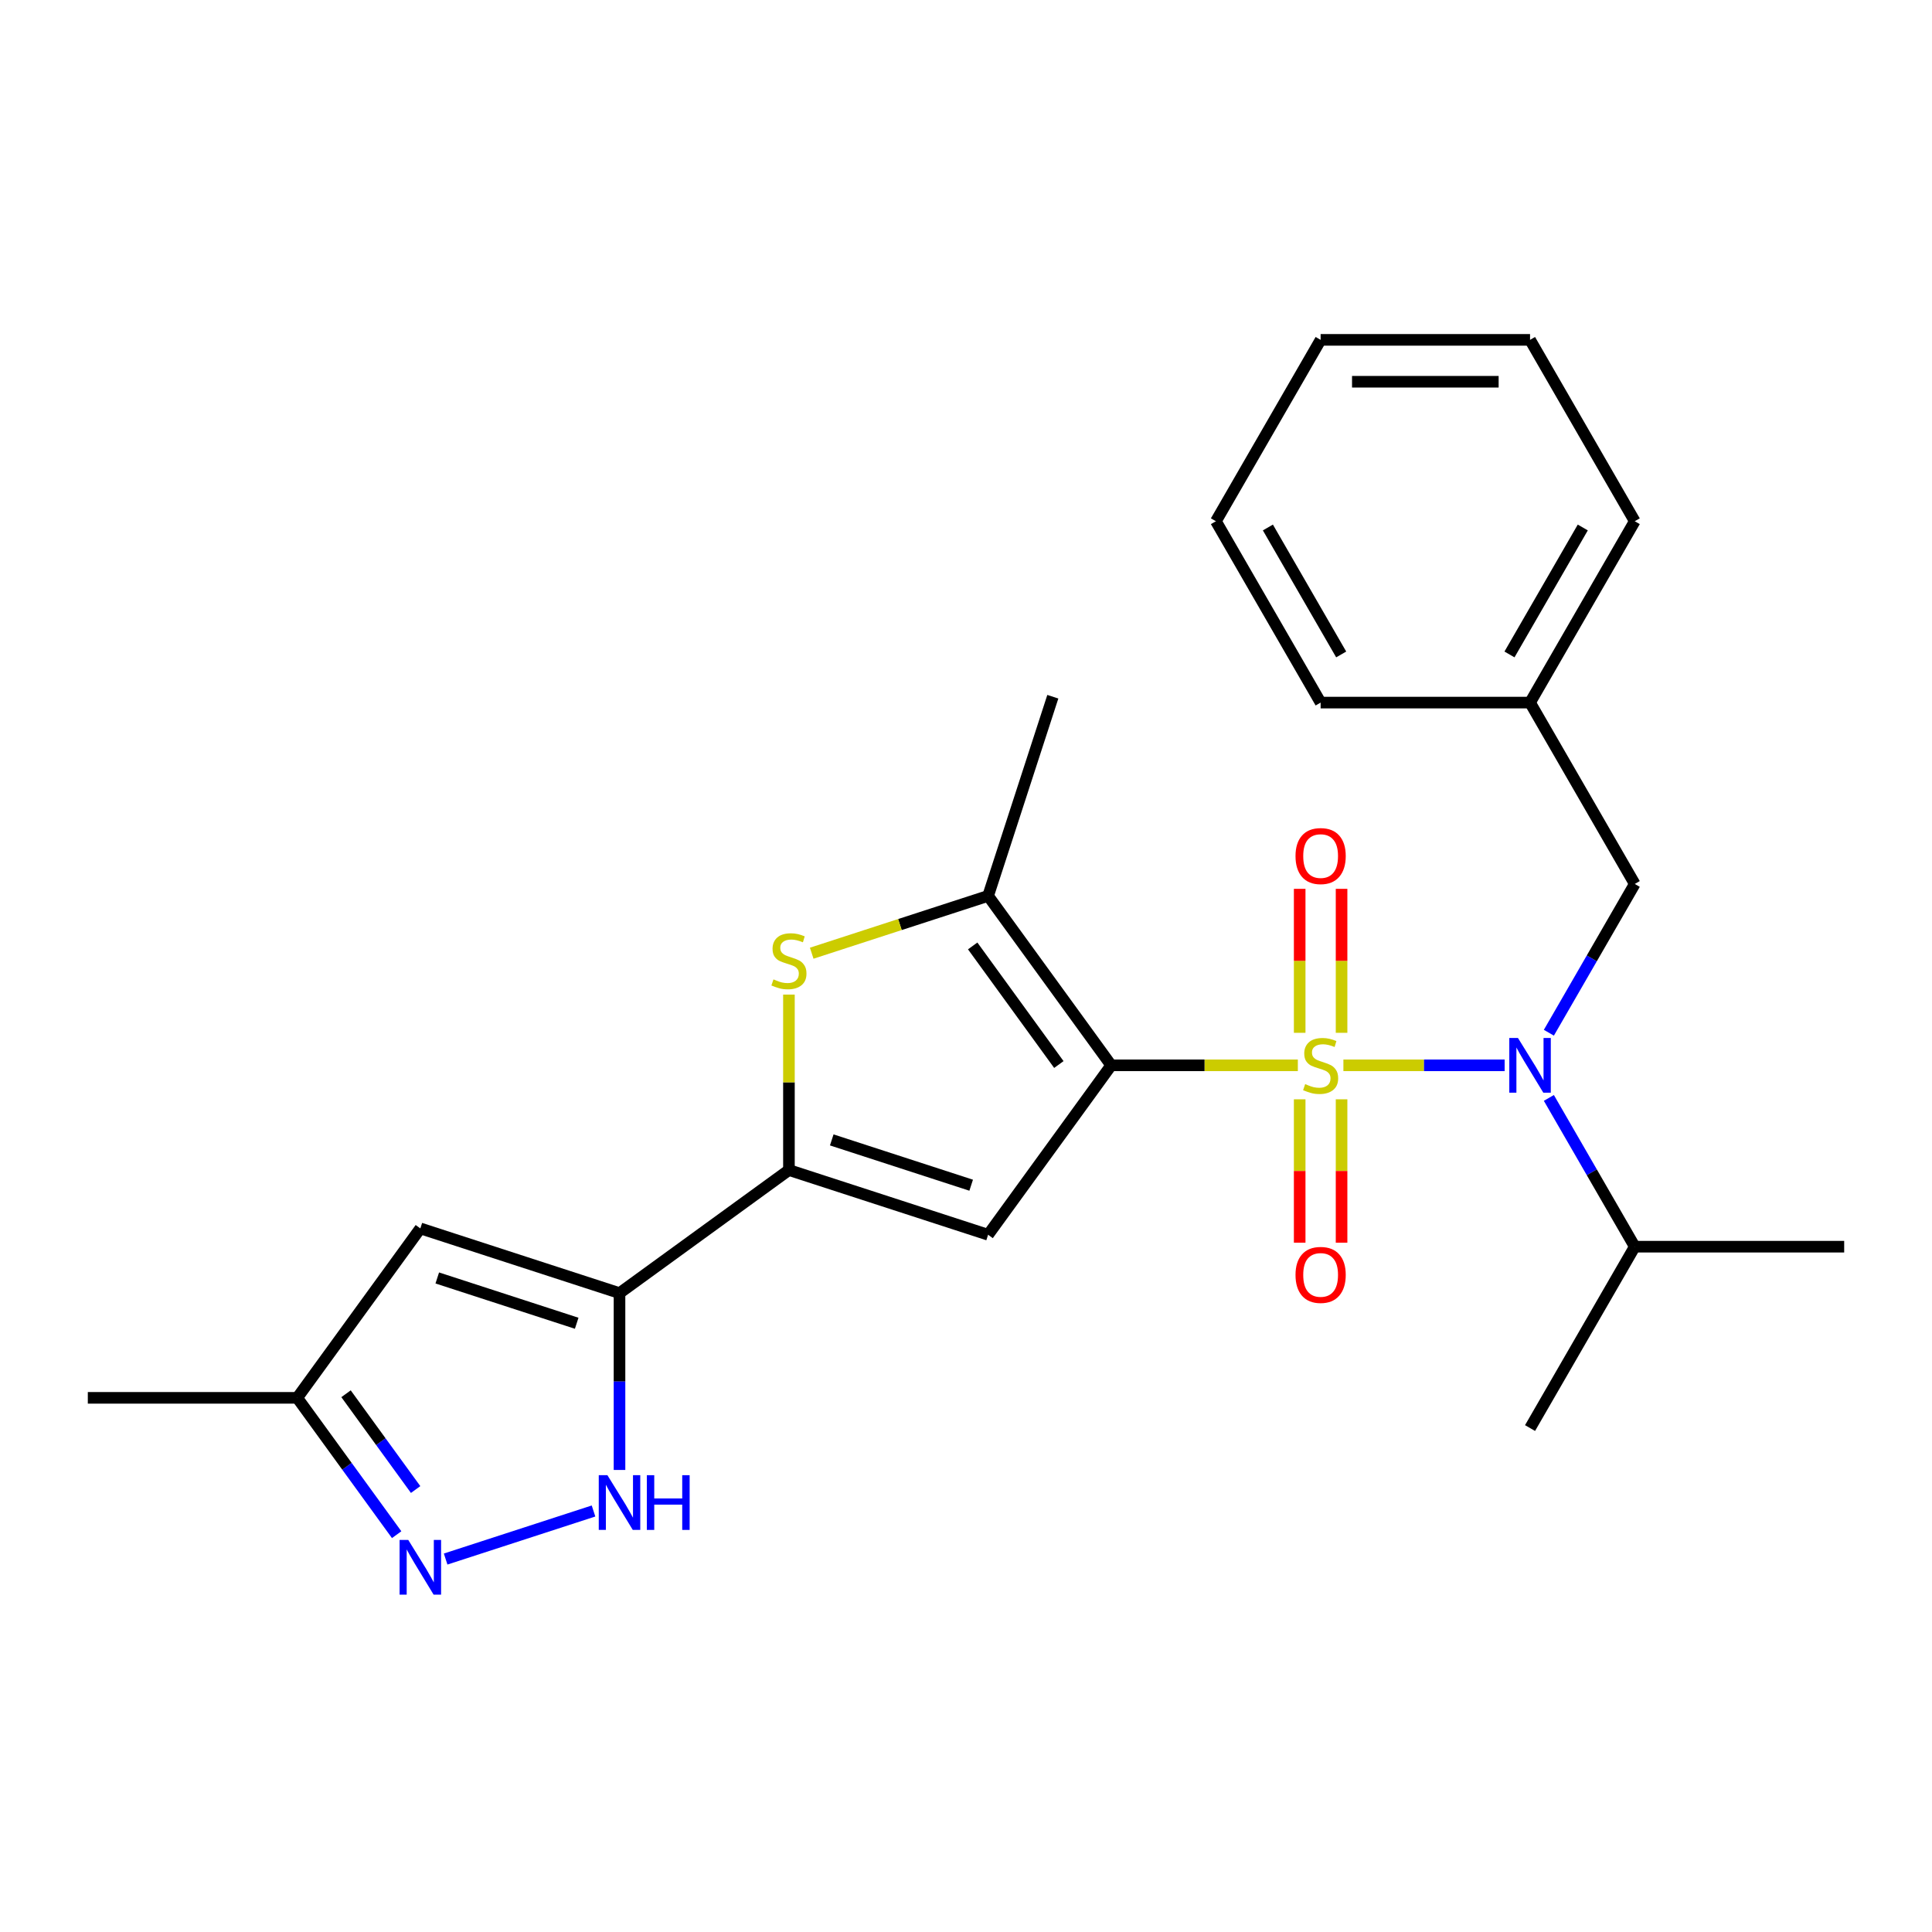 <?xml version='1.0' encoding='iso-8859-1'?>
<svg version='1.1' baseProfile='full'
              xmlns='http://www.w3.org/2000/svg'
                      xmlns:rdkit='http://www.rdkit.org/xml'
                      xmlns:xlink='http://www.w3.org/1999/xlink'
                  xml:space='preserve'
width='1000px' height='1000px' viewBox='0 0 1000 1000'>
<!-- END OF HEADER -->
<rect style='opacity:1.0;fill:#FFFFFF;stroke:none' width='1000' height='1000' x='0' y='0'> </rect>
<path class='bond-0' d='M 671.764,551.41 L 623.46,551.41' style='fill:none;fill-rule:evenodd;stroke:#CCCC00;stroke-width:6px;stroke-linecap:butt;stroke-linejoin:miter;stroke-opacity:1' />
<path class='bond-0' d='M 623.46,551.41 L 575.157,551.41' style='fill:none;fill-rule:evenodd;stroke:#000000;stroke-width:6px;stroke-linecap:butt;stroke-linejoin:miter;stroke-opacity:1' />
<path class='bond-4' d='M 695.344,551.41 L 737.069,551.41' style='fill:none;fill-rule:evenodd;stroke:#CCCC00;stroke-width:6px;stroke-linecap:butt;stroke-linejoin:miter;stroke-opacity:1' />
<path class='bond-4' d='M 737.069,551.41 L 778.795,551.41' style='fill:none;fill-rule:evenodd;stroke:#0000FF;stroke-width:6px;stroke-linecap:butt;stroke-linejoin:miter;stroke-opacity:1' />
<path class='bond-10' d='M 694.393,534.58 L 694.393,497.321' style='fill:none;fill-rule:evenodd;stroke:#CCCC00;stroke-width:6px;stroke-linecap:butt;stroke-linejoin:miter;stroke-opacity:1' />
<path class='bond-10' d='M 694.393,497.321 L 694.393,460.062' style='fill:none;fill-rule:evenodd;stroke:#FF0000;stroke-width:6px;stroke-linecap:butt;stroke-linejoin:miter;stroke-opacity:1' />
<path class='bond-10' d='M 672.714,534.58 L 672.714,497.321' style='fill:none;fill-rule:evenodd;stroke:#CCCC00;stroke-width:6px;stroke-linecap:butt;stroke-linejoin:miter;stroke-opacity:1' />
<path class='bond-10' d='M 672.714,497.321 L 672.714,460.062' style='fill:none;fill-rule:evenodd;stroke:#FF0000;stroke-width:6px;stroke-linecap:butt;stroke-linejoin:miter;stroke-opacity:1' />
<path class='bond-11' d='M 672.714,568.999 L 672.714,606.108' style='fill:none;fill-rule:evenodd;stroke:#CCCC00;stroke-width:6px;stroke-linecap:butt;stroke-linejoin:miter;stroke-opacity:1' />
<path class='bond-11' d='M 672.714,606.108 L 672.714,643.216' style='fill:none;fill-rule:evenodd;stroke:#FF0000;stroke-width:6px;stroke-linecap:butt;stroke-linejoin:miter;stroke-opacity:1' />
<path class='bond-11' d='M 694.393,568.999 L 694.393,606.108' style='fill:none;fill-rule:evenodd;stroke:#CCCC00;stroke-width:6px;stroke-linecap:butt;stroke-linejoin:miter;stroke-opacity:1' />
<path class='bond-11' d='M 694.393,606.108 L 694.393,643.216' style='fill:none;fill-rule:evenodd;stroke:#FF0000;stroke-width:6px;stroke-linecap:butt;stroke-linejoin:miter;stroke-opacity:1' />
<path class='bond-1' d='M 575.157,551.41 L 511.443,639.104' style='fill:none;fill-rule:evenodd;stroke:#000000;stroke-width:6px;stroke-linecap:butt;stroke-linejoin:miter;stroke-opacity:1' />
<path class='bond-5' d='M 575.157,551.41 L 511.443,463.715' style='fill:none;fill-rule:evenodd;stroke:#000000;stroke-width:6px;stroke-linecap:butt;stroke-linejoin:miter;stroke-opacity:1' />
<path class='bond-5' d='M 548.061,550.998 L 503.461,489.612' style='fill:none;fill-rule:evenodd;stroke:#000000;stroke-width:6px;stroke-linecap:butt;stroke-linejoin:miter;stroke-opacity:1' />
<path class='bond-2' d='M 511.443,639.104 L 408.351,605.608' style='fill:none;fill-rule:evenodd;stroke:#000000;stroke-width:6px;stroke-linecap:butt;stroke-linejoin:miter;stroke-opacity:1' />
<path class='bond-2' d='M 502.678,613.462 L 430.514,590.014' style='fill:none;fill-rule:evenodd;stroke:#000000;stroke-width:6px;stroke-linecap:butt;stroke-linejoin:miter;stroke-opacity:1' />
<path class='bond-3' d='M 408.351,605.608 L 320.657,669.322' style='fill:none;fill-rule:evenodd;stroke:#000000;stroke-width:6px;stroke-linecap:butt;stroke-linejoin:miter;stroke-opacity:1' />
<path class='bond-25' d='M 408.351,605.608 L 408.351,560.204' style='fill:none;fill-rule:evenodd;stroke:#000000;stroke-width:6px;stroke-linecap:butt;stroke-linejoin:miter;stroke-opacity:1' />
<path class='bond-25' d='M 408.351,560.204 L 408.351,514.801' style='fill:none;fill-rule:evenodd;stroke:#CCCC00;stroke-width:6px;stroke-linecap:butt;stroke-linejoin:miter;stroke-opacity:1' />
<path class='bond-7' d='M 320.657,669.322 L 320.657,715.085' style='fill:none;fill-rule:evenodd;stroke:#000000;stroke-width:6px;stroke-linecap:butt;stroke-linejoin:miter;stroke-opacity:1' />
<path class='bond-7' d='M 320.657,715.085 L 320.657,760.849' style='fill:none;fill-rule:evenodd;stroke:#0000FF;stroke-width:6px;stroke-linecap:butt;stroke-linejoin:miter;stroke-opacity:1' />
<path class='bond-9' d='M 320.657,669.322 L 217.565,635.825' style='fill:none;fill-rule:evenodd;stroke:#000000;stroke-width:6px;stroke-linecap:butt;stroke-linejoin:miter;stroke-opacity:1' />
<path class='bond-9' d='M 298.494,684.916 L 226.33,661.468' style='fill:none;fill-rule:evenodd;stroke:#000000;stroke-width:6px;stroke-linecap:butt;stroke-linejoin:miter;stroke-opacity:1' />
<path class='bond-13' d='M 801.69,534.54 L 823.919,496.037' style='fill:none;fill-rule:evenodd;stroke:#0000FF;stroke-width:6px;stroke-linecap:butt;stroke-linejoin:miter;stroke-opacity:1' />
<path class='bond-13' d='M 823.919,496.037 L 846.149,457.535' style='fill:none;fill-rule:evenodd;stroke:#000000;stroke-width:6px;stroke-linecap:butt;stroke-linejoin:miter;stroke-opacity:1' />
<path class='bond-14' d='M 801.69,568.279 L 823.919,606.782' style='fill:none;fill-rule:evenodd;stroke:#0000FF;stroke-width:6px;stroke-linecap:butt;stroke-linejoin:miter;stroke-opacity:1' />
<path class='bond-14' d='M 823.919,606.782 L 846.149,645.284' style='fill:none;fill-rule:evenodd;stroke:#000000;stroke-width:6px;stroke-linecap:butt;stroke-linejoin:miter;stroke-opacity:1' />
<path class='bond-6' d='M 511.443,463.715 L 465.792,478.548' style='fill:none;fill-rule:evenodd;stroke:#000000;stroke-width:6px;stroke-linecap:butt;stroke-linejoin:miter;stroke-opacity:1' />
<path class='bond-6' d='M 465.792,478.548 L 420.141,493.38' style='fill:none;fill-rule:evenodd;stroke:#CCCC00;stroke-width:6px;stroke-linecap:butt;stroke-linejoin:miter;stroke-opacity:1' />
<path class='bond-16' d='M 511.443,463.715 L 544.939,360.623' style='fill:none;fill-rule:evenodd;stroke:#000000;stroke-width:6px;stroke-linecap:butt;stroke-linejoin:miter;stroke-opacity:1' />
<path class='bond-8' d='M 307.207,782.089 L 230.662,806.96' style='fill:none;fill-rule:evenodd;stroke:#0000FF;stroke-width:6px;stroke-linecap:butt;stroke-linejoin:miter;stroke-opacity:1' />
<path class='bond-27' d='M 205.309,794.345 L 179.58,758.933' style='fill:none;fill-rule:evenodd;stroke:#0000FF;stroke-width:6px;stroke-linecap:butt;stroke-linejoin:miter;stroke-opacity:1' />
<path class='bond-27' d='M 179.58,758.933 L 153.851,723.52' style='fill:none;fill-rule:evenodd;stroke:#000000;stroke-width:6px;stroke-linecap:butt;stroke-linejoin:miter;stroke-opacity:1' />
<path class='bond-27' d='M 215.129,770.979 L 197.119,746.19' style='fill:none;fill-rule:evenodd;stroke:#0000FF;stroke-width:6px;stroke-linecap:butt;stroke-linejoin:miter;stroke-opacity:1' />
<path class='bond-27' d='M 197.119,746.19 L 179.109,721.401' style='fill:none;fill-rule:evenodd;stroke:#000000;stroke-width:6px;stroke-linecap:butt;stroke-linejoin:miter;stroke-opacity:1' />
<path class='bond-12' d='M 217.565,635.825 L 153.851,723.52' style='fill:none;fill-rule:evenodd;stroke:#000000;stroke-width:6px;stroke-linecap:butt;stroke-linejoin:miter;stroke-opacity:1' />
<path class='bond-17' d='M 153.851,723.52 L 45.455,723.52' style='fill:none;fill-rule:evenodd;stroke:#000000;stroke-width:6px;stroke-linecap:butt;stroke-linejoin:miter;stroke-opacity:1' />
<path class='bond-15' d='M 846.149,457.535 L 791.95,363.661' style='fill:none;fill-rule:evenodd;stroke:#000000;stroke-width:6px;stroke-linecap:butt;stroke-linejoin:miter;stroke-opacity:1' />
<path class='bond-18' d='M 846.149,645.284 L 791.95,739.158' style='fill:none;fill-rule:evenodd;stroke:#000000;stroke-width:6px;stroke-linecap:butt;stroke-linejoin:miter;stroke-opacity:1' />
<path class='bond-19' d='M 846.149,645.284 L 954.545,645.284' style='fill:none;fill-rule:evenodd;stroke:#000000;stroke-width:6px;stroke-linecap:butt;stroke-linejoin:miter;stroke-opacity:1' />
<path class='bond-20' d='M 791.95,363.661 L 846.149,269.787' style='fill:none;fill-rule:evenodd;stroke:#000000;stroke-width:6px;stroke-linecap:butt;stroke-linejoin:miter;stroke-opacity:1' />
<path class='bond-20' d='M 781.305,338.74 L 819.244,273.028' style='fill:none;fill-rule:evenodd;stroke:#000000;stroke-width:6px;stroke-linecap:butt;stroke-linejoin:miter;stroke-opacity:1' />
<path class='bond-21' d='M 791.95,363.661 L 683.554,363.661' style='fill:none;fill-rule:evenodd;stroke:#000000;stroke-width:6px;stroke-linecap:butt;stroke-linejoin:miter;stroke-opacity:1' />
<path class='bond-23' d='M 846.149,269.787 L 791.95,175.912' style='fill:none;fill-rule:evenodd;stroke:#000000;stroke-width:6px;stroke-linecap:butt;stroke-linejoin:miter;stroke-opacity:1' />
<path class='bond-22' d='M 683.554,363.661 L 629.355,269.787' style='fill:none;fill-rule:evenodd;stroke:#000000;stroke-width:6px;stroke-linecap:butt;stroke-linejoin:miter;stroke-opacity:1' />
<path class='bond-22' d='M 694.199,338.74 L 656.26,273.028' style='fill:none;fill-rule:evenodd;stroke:#000000;stroke-width:6px;stroke-linecap:butt;stroke-linejoin:miter;stroke-opacity:1' />
<path class='bond-24' d='M 629.355,269.787 L 683.554,175.912' style='fill:none;fill-rule:evenodd;stroke:#000000;stroke-width:6px;stroke-linecap:butt;stroke-linejoin:miter;stroke-opacity:1' />
<path class='bond-26' d='M 791.95,175.912 L 683.554,175.912' style='fill:none;fill-rule:evenodd;stroke:#000000;stroke-width:6px;stroke-linecap:butt;stroke-linejoin:miter;stroke-opacity:1' />
<path class='bond-26' d='M 775.691,197.592 L 699.813,197.592' style='fill:none;fill-rule:evenodd;stroke:#000000;stroke-width:6px;stroke-linecap:butt;stroke-linejoin:miter;stroke-opacity:1' />
<path  class='atom-0' d='M 675.554 561.13
Q 675.874 561.25, 677.194 561.81
Q 678.514 562.37, 679.954 562.73
Q 681.434 563.05, 682.874 563.05
Q 685.554 563.05, 687.114 561.77
Q 688.674 560.45, 688.674 558.17
Q 688.674 556.61, 687.874 555.65
Q 687.114 554.69, 685.914 554.17
Q 684.714 553.65, 682.714 553.05
Q 680.194 552.29, 678.674 551.57
Q 677.194 550.85, 676.114 549.33
Q 675.074 547.81, 675.074 545.25
Q 675.074 541.69, 677.474 539.49
Q 679.914 537.29, 684.714 537.29
Q 687.994 537.29, 691.714 538.85
L 690.794 541.93
Q 687.394 540.53, 684.834 540.53
Q 682.074 540.53, 680.554 541.69
Q 679.034 542.81, 679.074 544.77
Q 679.074 546.29, 679.834 547.21
Q 680.634 548.13, 681.754 548.65
Q 682.914 549.17, 684.834 549.77
Q 687.394 550.57, 688.914 551.37
Q 690.434 552.17, 691.514 553.81
Q 692.634 555.41, 692.634 558.17
Q 692.634 562.09, 689.994 564.21
Q 687.394 566.29, 683.034 566.29
Q 680.514 566.29, 678.594 565.73
Q 676.714 565.21, 674.474 564.29
L 675.554 561.13
' fill='#CCCC00'/>
<path  class='atom-5' d='M 785.69 537.25
L 794.97 552.25
Q 795.89 553.73, 797.37 556.41
Q 798.85 559.09, 798.93 559.25
L 798.93 537.25
L 802.69 537.25
L 802.69 565.57
L 798.81 565.57
L 788.85 549.17
Q 787.69 547.25, 786.45 545.05
Q 785.25 542.85, 784.89 542.17
L 784.89 565.57
L 781.21 565.57
L 781.21 537.25
L 785.69 537.25
' fill='#0000FF'/>
<path  class='atom-7' d='M 400.351 506.931
Q 400.671 507.051, 401.991 507.611
Q 403.311 508.171, 404.751 508.531
Q 406.231 508.851, 407.671 508.851
Q 410.351 508.851, 411.911 507.571
Q 413.471 506.251, 413.471 503.971
Q 413.471 502.411, 412.671 501.451
Q 411.911 500.491, 410.711 499.971
Q 409.511 499.451, 407.511 498.851
Q 404.991 498.091, 403.471 497.371
Q 401.991 496.651, 400.911 495.131
Q 399.871 493.611, 399.871 491.051
Q 399.871 487.491, 402.271 485.291
Q 404.711 483.091, 409.511 483.091
Q 412.791 483.091, 416.511 484.651
L 415.591 487.731
Q 412.191 486.331, 409.631 486.331
Q 406.871 486.331, 405.351 487.491
Q 403.831 488.611, 403.871 490.571
Q 403.871 492.091, 404.631 493.011
Q 405.431 493.931, 406.551 494.451
Q 407.711 494.971, 409.631 495.571
Q 412.191 496.371, 413.711 497.171
Q 415.231 497.971, 416.311 499.611
Q 417.431 501.211, 417.431 503.971
Q 417.431 507.891, 414.791 510.011
Q 412.191 512.091, 407.831 512.091
Q 405.311 512.091, 403.391 511.531
Q 401.511 511.011, 399.271 510.091
L 400.351 506.931
' fill='#CCCC00'/>
<path  class='atom-8' d='M 314.397 763.559
L 323.677 778.559
Q 324.597 780.039, 326.077 782.719
Q 327.557 785.399, 327.637 785.559
L 327.637 763.559
L 331.397 763.559
L 331.397 791.879
L 327.517 791.879
L 317.557 775.479
Q 316.397 773.559, 315.157 771.359
Q 313.957 769.159, 313.597 768.479
L 313.597 791.879
L 309.917 791.879
L 309.917 763.559
L 314.397 763.559
' fill='#0000FF'/>
<path  class='atom-8' d='M 334.797 763.559
L 338.637 763.559
L 338.637 775.599
L 353.117 775.599
L 353.117 763.559
L 356.957 763.559
L 356.957 791.879
L 353.117 791.879
L 353.117 778.799
L 338.637 778.799
L 338.637 791.879
L 334.797 791.879
L 334.797 763.559
' fill='#0000FF'/>
<path  class='atom-9' d='M 211.305 797.055
L 220.585 812.055
Q 221.505 813.535, 222.985 816.215
Q 224.465 818.895, 224.545 819.055
L 224.545 797.055
L 228.305 797.055
L 228.305 825.375
L 224.425 825.375
L 214.465 808.975
Q 213.305 807.055, 212.065 804.855
Q 210.865 802.655, 210.505 801.975
L 210.505 825.375
L 206.825 825.375
L 206.825 797.055
L 211.305 797.055
' fill='#0000FF'/>
<path  class='atom-11' d='M 670.554 443.093
Q 670.554 436.293, 673.914 432.493
Q 677.274 428.693, 683.554 428.693
Q 689.834 428.693, 693.194 432.493
Q 696.554 436.293, 696.554 443.093
Q 696.554 449.973, 693.154 453.893
Q 689.754 457.773, 683.554 457.773
Q 677.314 457.773, 673.914 453.893
Q 670.554 450.013, 670.554 443.093
M 683.554 454.573
Q 687.874 454.573, 690.194 451.693
Q 692.554 448.773, 692.554 443.093
Q 692.554 437.533, 690.194 434.733
Q 687.874 431.893, 683.554 431.893
Q 679.234 431.893, 676.874 434.693
Q 674.554 437.493, 674.554 443.093
Q 674.554 448.813, 676.874 451.693
Q 679.234 454.573, 683.554 454.573
' fill='#FF0000'/>
<path  class='atom-12' d='M 670.554 659.886
Q 670.554 653.086, 673.914 649.286
Q 677.274 645.486, 683.554 645.486
Q 689.834 645.486, 693.194 649.286
Q 696.554 653.086, 696.554 659.886
Q 696.554 666.766, 693.154 670.686
Q 689.754 674.566, 683.554 674.566
Q 677.314 674.566, 673.914 670.686
Q 670.554 666.806, 670.554 659.886
M 683.554 671.366
Q 687.874 671.366, 690.194 668.486
Q 692.554 665.566, 692.554 659.886
Q 692.554 654.326, 690.194 651.526
Q 687.874 648.686, 683.554 648.686
Q 679.234 648.686, 676.874 651.486
Q 674.554 654.286, 674.554 659.886
Q 674.554 665.606, 676.874 668.486
Q 679.234 671.366, 683.554 671.366
' fill='#FF0000'/>
</svg>
